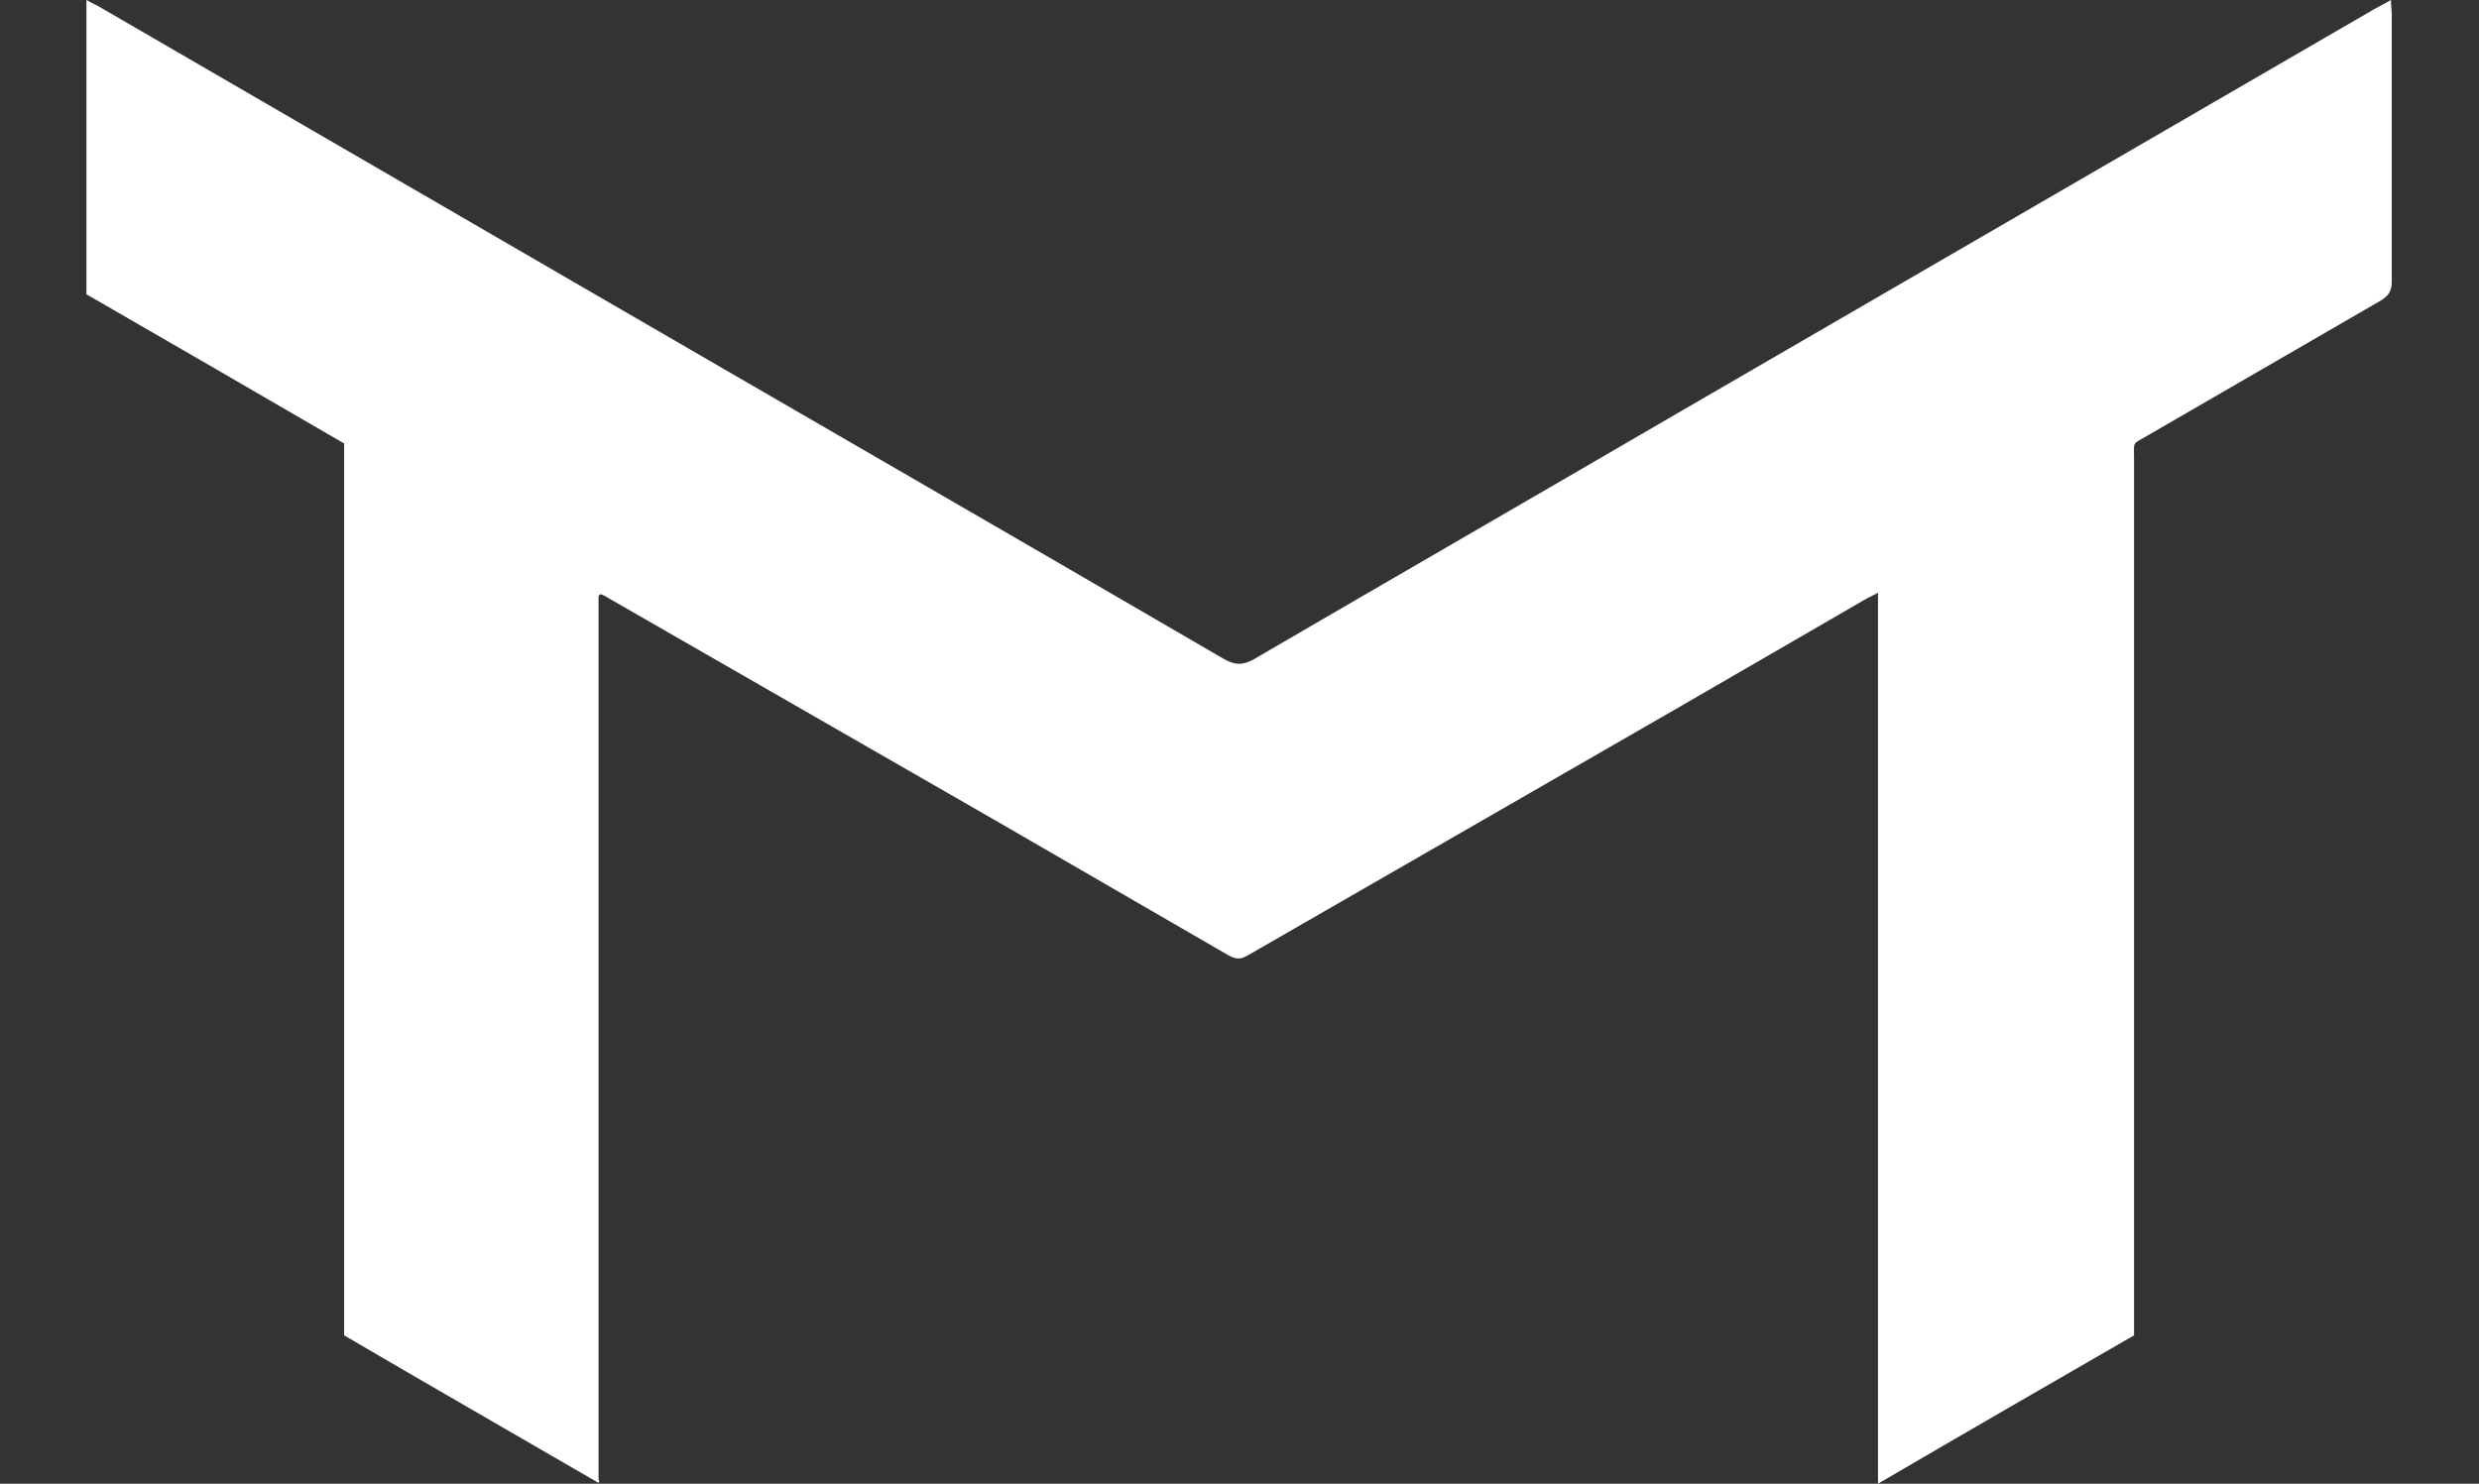 <?xml version="1.0" encoding="utf-8"?>
<!-- Generator: Adobe Illustrator 27.0.0, SVG Export Plug-In . SVG Version: 6.00 Build 0)  -->
<svg version="1.1" id="Layer_1" xmlns="http://www.w3.org/2000/svg" xmlns:xlink="http://www.w3.org/1999/xlink" x="0px" y="0px"
	 viewBox="0 0 304 182" style="enable-background:new 0 0 304 182;" xml:space="preserve">
<rect x="0" y="0" width="304" height="182" fill="#333333" stroke="none"/>
<style type="text/css">
	.st0{fill:#FFFFFF;}
</style>
<g>
	<path class="st0" d="M73.4,181.9c-10.5-6.1-20.8-12-31.2-18.1c0-36.4,0-72.9,0-109.4c-10.5-6.1-21-12.2-31.6-18.3
		c0-12,0-23.9,0-36.1c0.7,0.4,1.2,0.6,1.7,0.9c19.3,11.2,38.6,22.4,57.9,33.6c26.7,15.5,53.4,30.9,80,46.4c1.3,0.7,2.2,0.7,3.5,0
		c17.5-10.2,35-20.3,52.5-30.5c28.1-16.3,56.2-32.6,84.3-48.9c0.8-0.5,1.7-0.9,2.7-1.5c0,0.7,0.1,1.2,0.1,1.7c0,11,0,22,0,32.9
		c0,1.1-0.4,1.7-1.4,2.3c-9.5,5.5-19,11-28.5,16.5c-2,1.2-1.7,0.6-1.7,3c0,35.1,0,70.2,0,105.3c0,0.7,0,1.3,0,2.1
		c-10.4,6-20.8,12-31.4,18.2c0-36.5,0-72.8,0-109.3c-0.7,0.4-1.2,0.6-1.7,0.9c-14.8,8.6-29.7,17.2-44.5,25.7
		c-10.4,6-20.7,11.9-31.1,17.9c-1,0.6-1.6,0.4-2.5-0.1c-9.5-5.5-19-11-28.5-16.5c-15.8-9.1-31.7-18.2-47.5-27.3
		c-0.3-0.2-0.5-0.3-0.8-0.4c-0.1,0-0.2,0-0.2,0.1c0,0-0.1,0.1-0.1,0.1c0,0,0,0.1,0,0.1c0,0.2,0,0.3,0,0.5c0,35.9,0,71.9,0,107.8
		C73.5,181.6,73.5,181.6,73.4,181.9z"/>
</g>
</svg>
